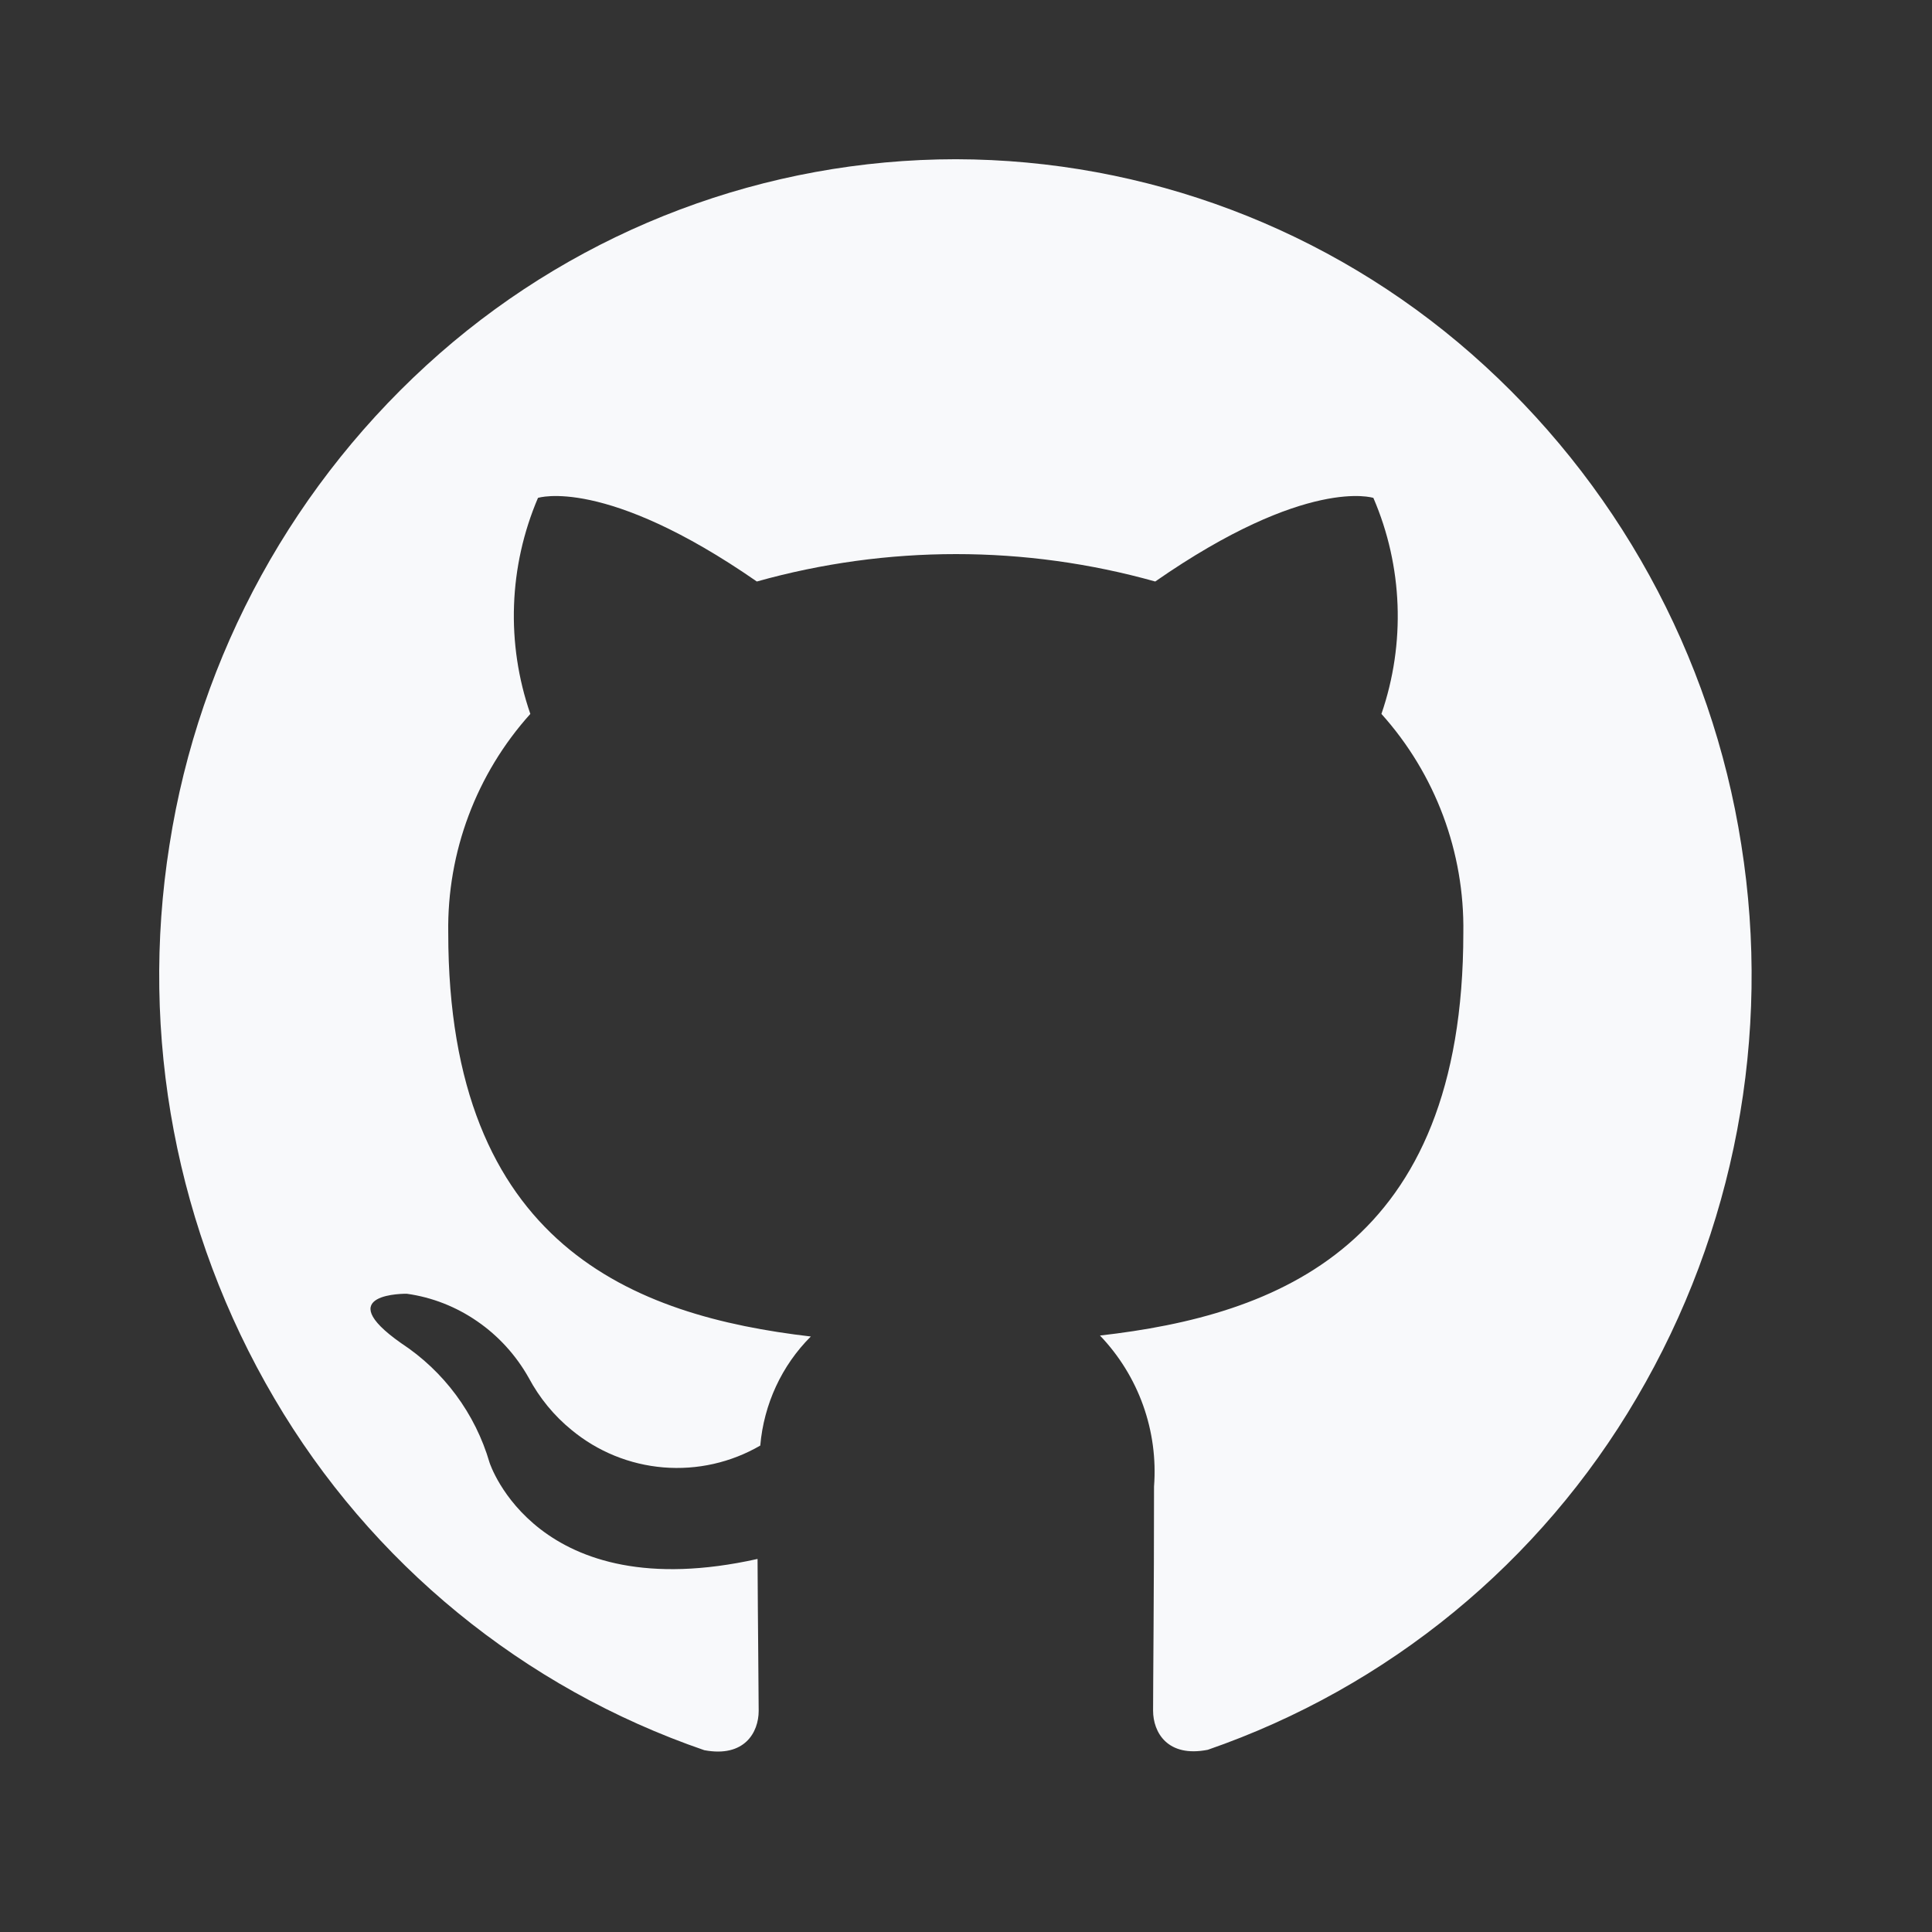 <svg xmlns="http://www.w3.org/2000/svg" width="84" height="84" viewBox="0 0 84 84" fill="none"><rect x="0" y="0" width="84" height="84" fill="#333333" stroke="none"/><path fill-rule="evenodd" clip-rule="evenodd" d="M41.56 6.923C33.302 6.928 25.327 9.929 19.115 15.369C12.817 20.891 8.66 28.451 7.37 36.727C6.051 45.038 7.663 53.548 11.929 60.802C16.134 67.968 22.764 73.393 30.621 76.095C32.366 76.424 32.986 75.323 32.986 74.385C32.986 73.537 32.951 70.743 32.937 67.78C23.314 69.927 21.285 63.592 21.285 63.592C20.663 61.459 19.3 59.619 17.443 58.4C14.304 56.195 17.686 56.25 17.686 56.25C18.783 56.402 19.832 56.814 20.749 57.448C21.67 58.081 22.435 58.922 22.988 59.905C23.456 60.781 24.089 61.553 24.851 62.173C25.985 63.111 27.379 63.679 28.846 63.8C30.313 63.921 31.782 63.59 33.055 62.851C33.211 61.051 33.989 59.369 35.253 58.109C27.572 57.212 19.489 54.17 19.489 40.559C19.435 37.049 20.71 33.649 23.058 31.04C21.998 27.977 22.117 24.629 23.39 21.648C23.39 21.648 26.294 20.697 32.906 25.283C38.57 23.694 44.563 23.694 50.227 25.283C56.825 20.697 59.712 21.648 59.712 21.648C60.993 24.619 61.117 27.976 60.062 31.04C62.407 33.65 63.679 37.05 63.623 40.559C63.623 54.194 55.527 57.191 47.825 58.067C48.656 58.935 49.295 59.968 49.7 61.1C50.105 62.231 50.267 63.436 50.175 64.634C50.175 69.383 50.134 73.208 50.134 74.375C50.134 75.316 50.757 76.424 52.512 76.078C60.355 73.365 66.97 67.937 71.163 60.774C75.421 53.527 77.028 45.025 75.708 36.723C74.416 28.455 70.263 20.902 63.973 15.383C57.772 9.946 49.81 6.94 41.563 6.923H41.56Z" fill="#F8F9FB"></path></svg>